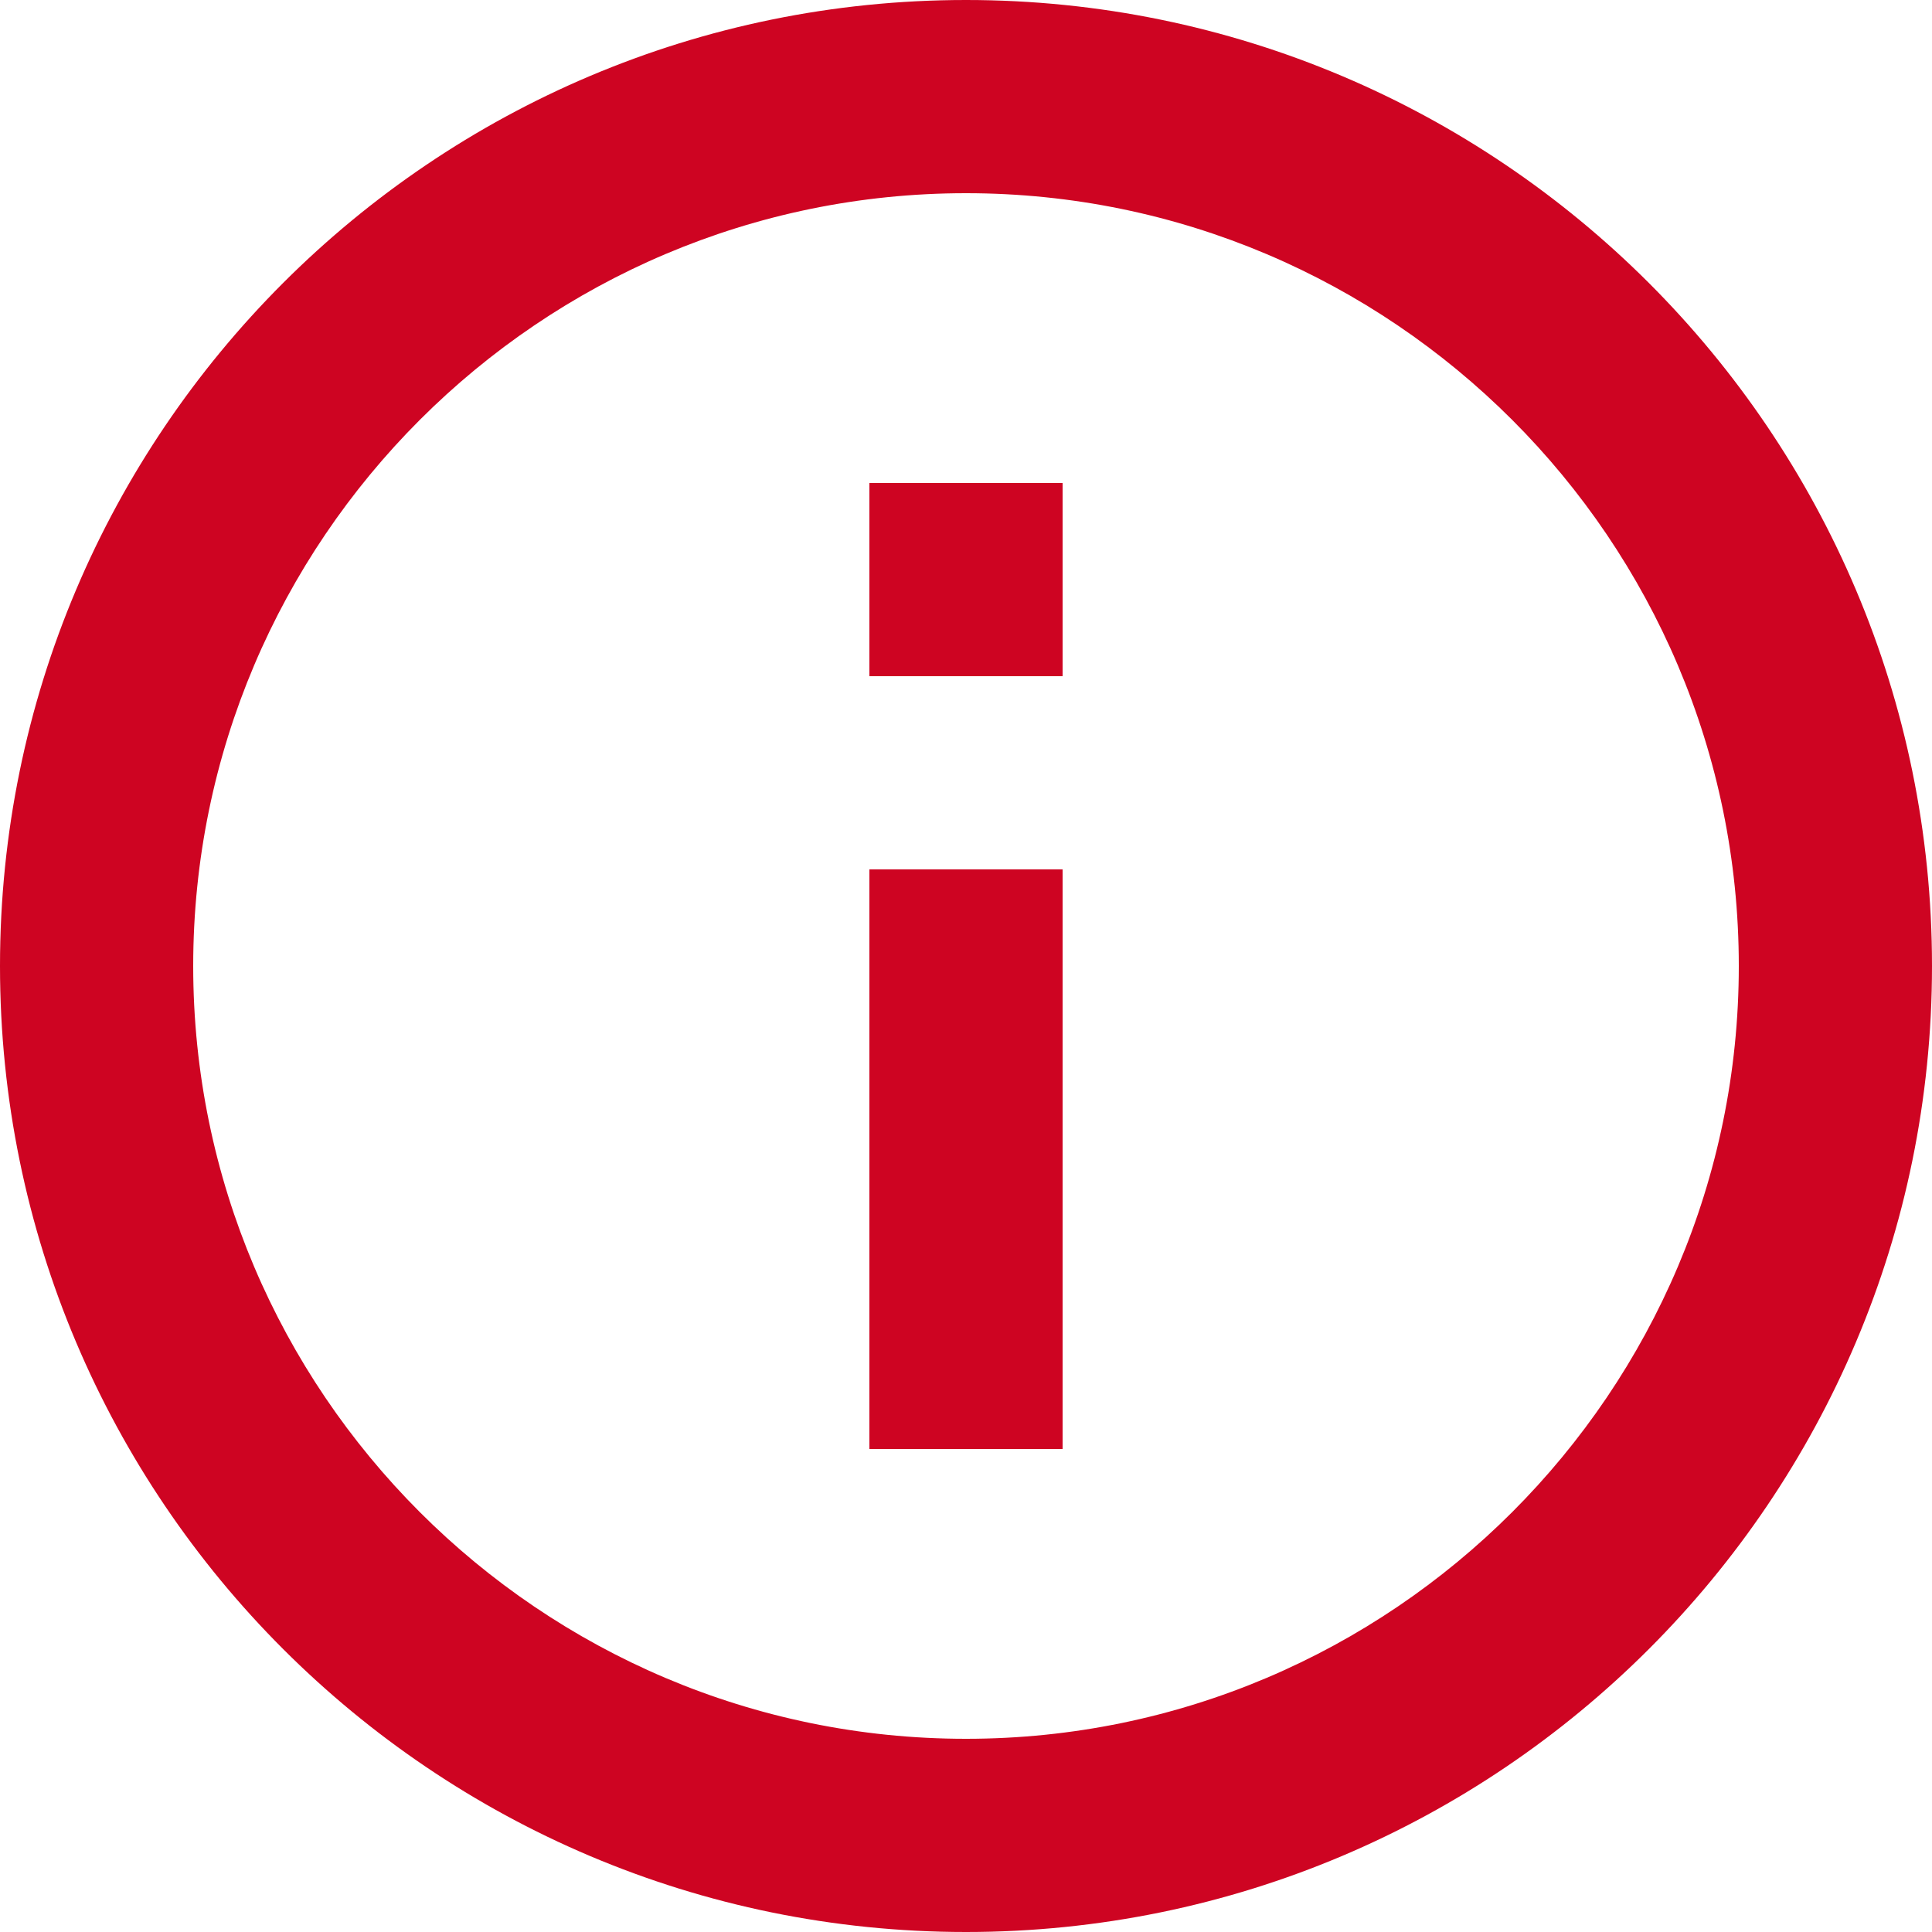 <svg width="60" height="60" viewBox="0 0 60 60" fill="none" xmlns="http://www.w3.org/2000/svg">
<path d="M27 15H33V21H27V15ZM27 27H33V45H27V27ZM30 0C13.44 0 0 13.44 0 30C0 46.56 13.44 60 30 60C46.56 60 60 46.56 60 30C60 13.44 46.56 0 30 0ZM30 54C16.77 54 6 43.23 6 30C6 16.77 16.77 6 30 6C43.23 6 54 16.77 54 30C54 43.23 43.23 54 30 54Z" fill="#CE0422"/>
</svg>
